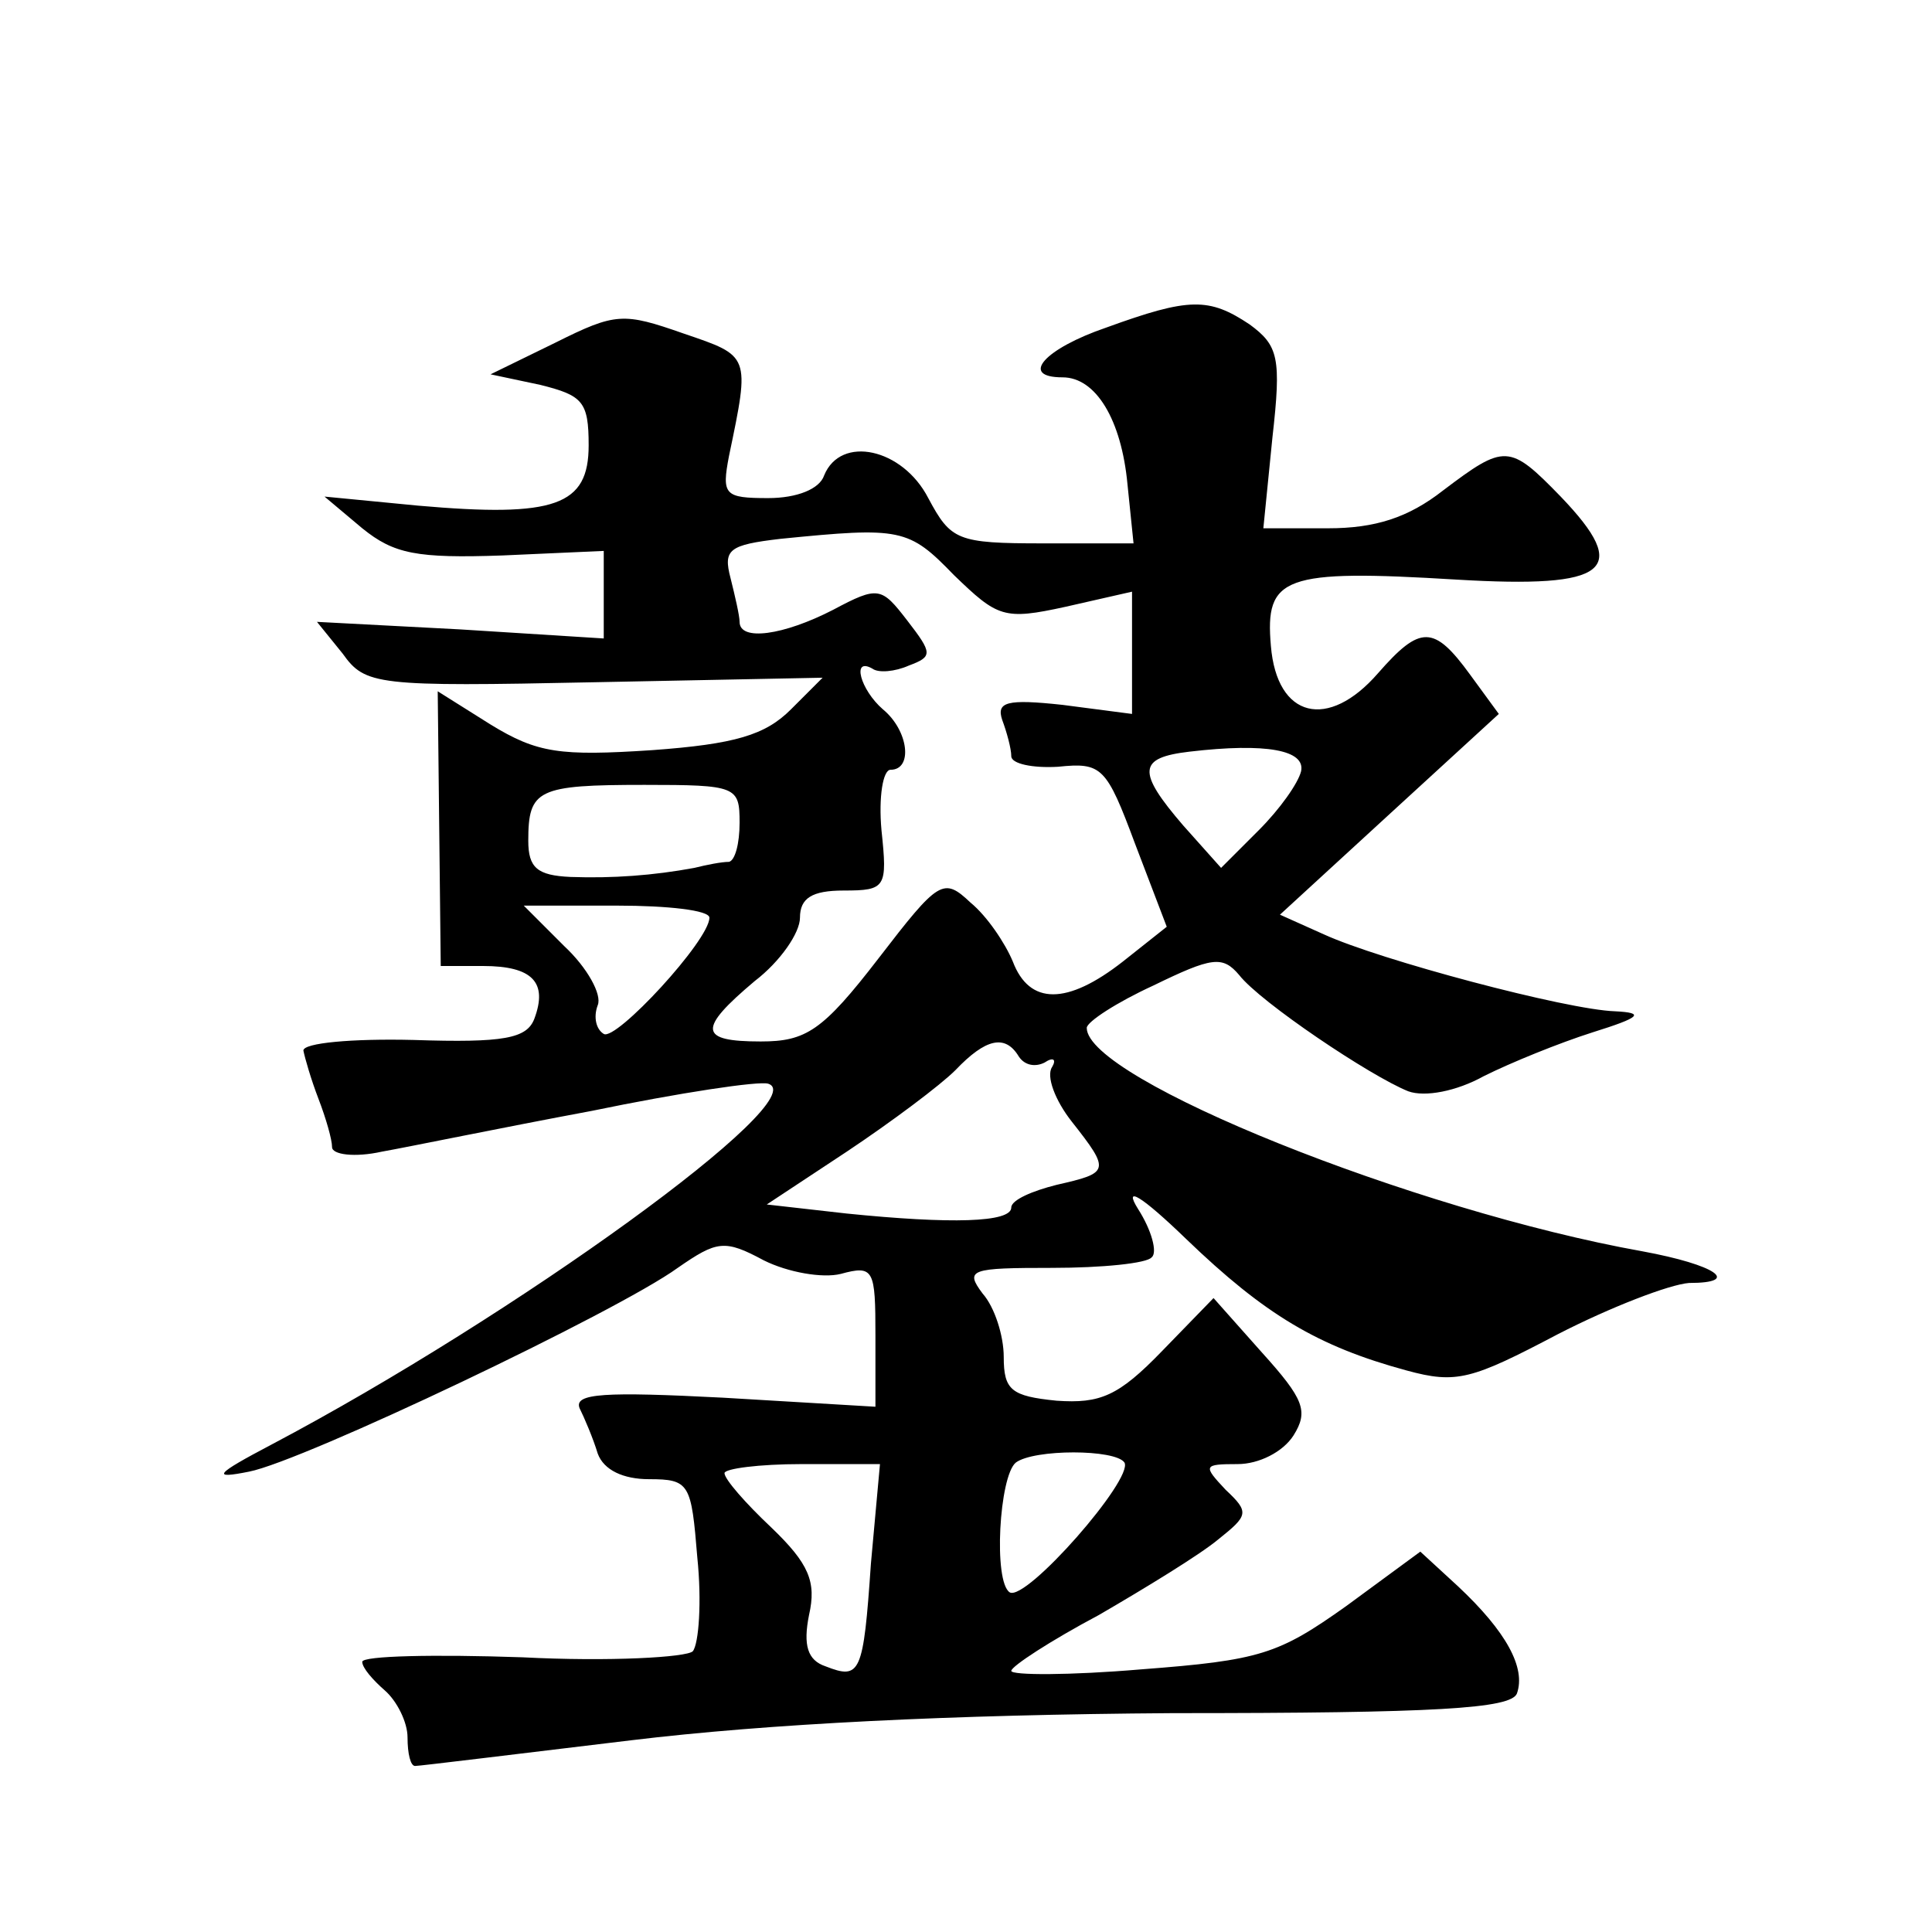 <?xml version="1.0" standalone="no"?>
<!DOCTYPE svg PUBLIC "-//W3C//DTD SVG 20010904//EN"
 "http://www.w3.org/TR/2001/REC-SVG-20010904/DTD/svg10.dtd">
<svg version="1.0" xmlns="http://www.w3.org/2000/svg"
 width="128pt" height="128pt" viewBox="0 0 128 128"
 preserveAspectRatio="xMidYMid meet">
<g transform="translate(0,128) scale(0.1,-0.1)"
fill="#0" stroke="none">
<path d="M733 1063 c-41 -14 -58 -33 -29 -33 22 0 39 -28 43 -71 l4 -39 -60 0 c-57
0 -61 2 -76 30 -17 33 -58 42 -69 15 -3 -9 -18 -15 -37 -15 -29 0 -31 2 -26 28
14 67 14 66 -30 81 -40 14 -45 14 -85 -6 l-43 -21 33 -7 c28 -7 32 -11 32 -40 0
-40 -22 -48 -113 -40 l-62 6 25 -21 c21 -17 36 -20 93 -18 l67 3 0 -29 0 -29 -95
6 -95 5 17 -21 c15 -21 22 -22 167 -19 l151 3 -21 -21 c-17 -17 -37 -23 -92 -27
-61 -4 -76 -2 -107 17 l-35 22 1 -91 1 -91 28 0 c33 0 43 -11 34 -35 -5 -13 -20
-16 -80 -14 -41 1 -73 -2 -73 -7 1 -5 5 -19 10 -32 5 -13 9 -27 9 -32 0 -5 15 -7
33 -3 17 3 80 16 139 27 58 12 111 20 117 18 31 -10 -168 -154 -329 -239 -38 -20
-40 -23 -15 -18 36 7 244 106 284 135 26 18 31 19 57 5 16 -8 39 -12 51 -9 22 6
23 3 23 -41 l0 -47 -101 6 c-78 4 -99 3 -95 -7 3 -6 9 -20 12 -30 4 -11 17 -17
34 -17 27 0 28 -3 32 -52 3 -29 1 -57 -3 -62 -4 -4 -55 -7 -113 -4 -58 2 -106 1
-106 -3 0 -4 7 -12 15 -19 8 -7 15 -21 15 -31 0 -11 2 -19 5 -19 3 0 68 8 143 17
91 11 212 17 359 18 175 0 224 3 228 13 6 17 -7 41 -39 71 l-25 23 -49 -36 c-45
-32 -57 -36 -136 -42 -47 -4 -86 -4 -86 -1 0 3 26 20 58 37 31 18 67 40 79 50 20
16 21 18 5 33 -15 16 -15 17 8 17 14 0 30 8 37 19 10 16 7 24 -21 55 l-32 36 -34
-35 c-29 -30 -41 -35 -70 -33 -30 3 -35 7 -35 29 0 14 -6 33 -14 42 -12 16 -8 17
46 17 33 0 63 3 66 7 4 3 0 18 -9 32 -10 16 2 9 32 -20 52 -50 87 -71 146 -87 33
-9 43 -6 100 24 35 18 74 33 87 34 35 0 18 12 -31 21 -151 27 -368 114 -368 148
0 4 20 17 44 28 39 19 46 20 57 7 14 -18 87 -67 112 -77 11 -4 32 0 50 10 18 9
50 22 72 29 32 10 35 13 15 14 -32 1 -156 34 -193 51 l-29 13 73 67 72 66 -19 26
c-24 33 -33 33 -61 1 -33 -38 -67 -30 -71 18 -4 46 8 51 123 44 101 -6 116 6 69
55 -34 35 -37 35 -78 4 -23 -18 -45 -25 -76 -25 l-43 0 6 60 c6 53 4 61 -15 75
-27 18 -40 18 -95 -2z m-101 -164 c29 -28 33 -30 74 -21 l44 10 0 -41 0 -40 -46
6 c-37 4 -44 2 -40 -10 3 -8 6 -19 6 -24 0 -5 14 -8 31 -7 29 3 32 0 51 -51 l21
-55 -29 -23 c-37 -29 -62 -29 -73 0 -5 12 -17 30 -28 39 -18 17 -21 15 -61 -37
-37 -48 -48 -55 -78 -55 -41 0 -42 8 -4 40 17 13 30 32 30 42 0 13 8 18 29 18 28
0 29 2 25 40 -2 22 1 40 6 40 15 0 12 26 -5 40 -15 13 -21 35 -7 27 4 -3 15 -2
24 2 16 6 16 8 -1 30 -17 22 -19 23 -49 7 -33 -17 -62 -21 -62 -8 0 4 -3 17 -6
29 -5 19 -1 22 33 26 80 8 85 7 115 -24z m230 -130 c-2 -8 -14 -25 -28 -39 l-25
-25 -25 28 c-31 36 -30 45 4 49 51 6 77 1 74 -13z m-372 -34 c0 -14 -3 -25 -7 -26
-5 0 -15 -2 -23 -4 -27 -5 -54 -7 -82 -6 -22 1 -28 6 -28 24 0 34 6 37 77 37 61
0 63 -1 63 -25z m-20 -63 c0 -15 -62 -82 -70 -77 -5 3 -7 11 -4 19 3 7 -7 25 -22
39 l-27 27 62 0 c33 0 61 -3 61 -8z m205 -92 c4 -6 11 -7 17 -4 6 4 8 2 5 -3 -4
-6 2 -22 13 -36 26 -33 25 -34 -10 -42 -16 -4 -30 -10 -30 -15 0 -10 -40 -11 -109
-4 l-53 6 53 35 c30 20 62 44 72 54 20 21 33 24 42 9z m70 -269 c6 -11 -65 -92
-76 -86 -11 7 -7 77 4 86 12 9 66 9 72 0z m-168 -67 c-5 -73 -7 -77 -30 -68 -12
4 -15 14 -11 34 5 22 0 34 -25 58 -17 16 -31 32 -31 36 0 3 23 6 51 6 l52 0 -6
-66z"/>
</g>
</svg>
